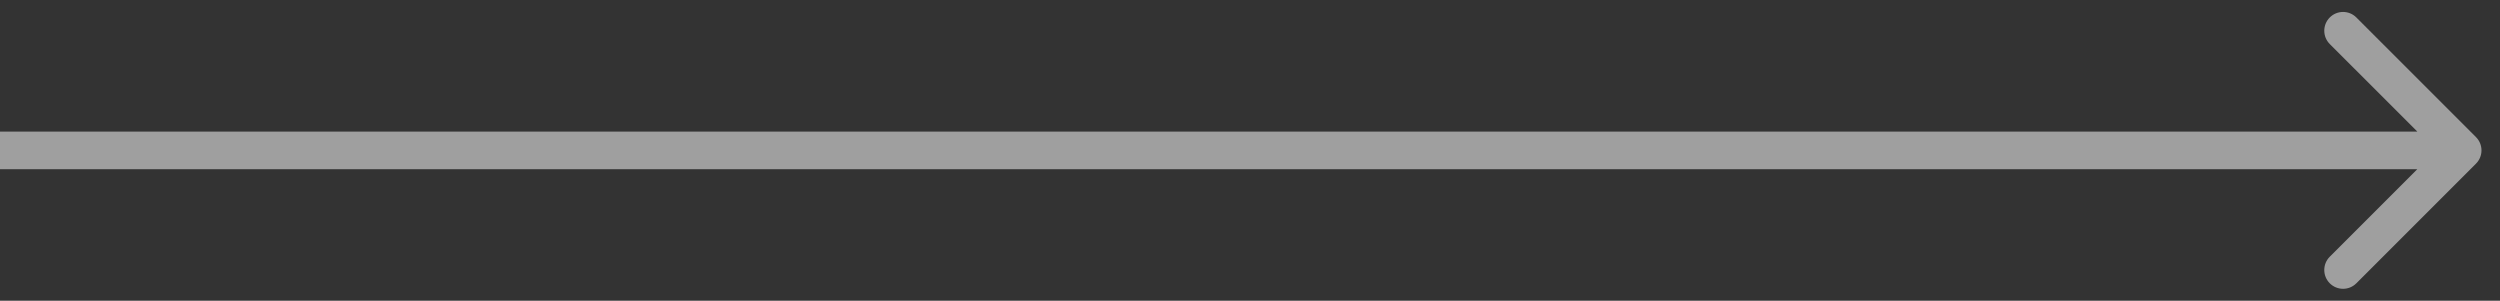 <svg width="133" height="16" viewBox="0 0 133 16" fill="none" xmlns="http://www.w3.org/2000/svg">
<rect x="0" y="0" width="133" height="16" fill="#333333" stroke="none"/>
<path d="M131.722 7.293C132.113 7.683 132.113 8.317 131.722 8.707L125.358 15.071C124.968 15.462 124.335 15.462 123.944 15.071C123.554 14.681 123.554 14.047 123.944 13.657L129.601 8L123.944 2.343C123.554 1.953 123.554 1.319 123.944 0.929C124.335 0.538 124.968 0.538 125.358 0.929L131.722 7.293ZM0 7L131.015 7V9L0 9L0 7Z" fill="white" fill-opacity="0.53"/>
</svg>
